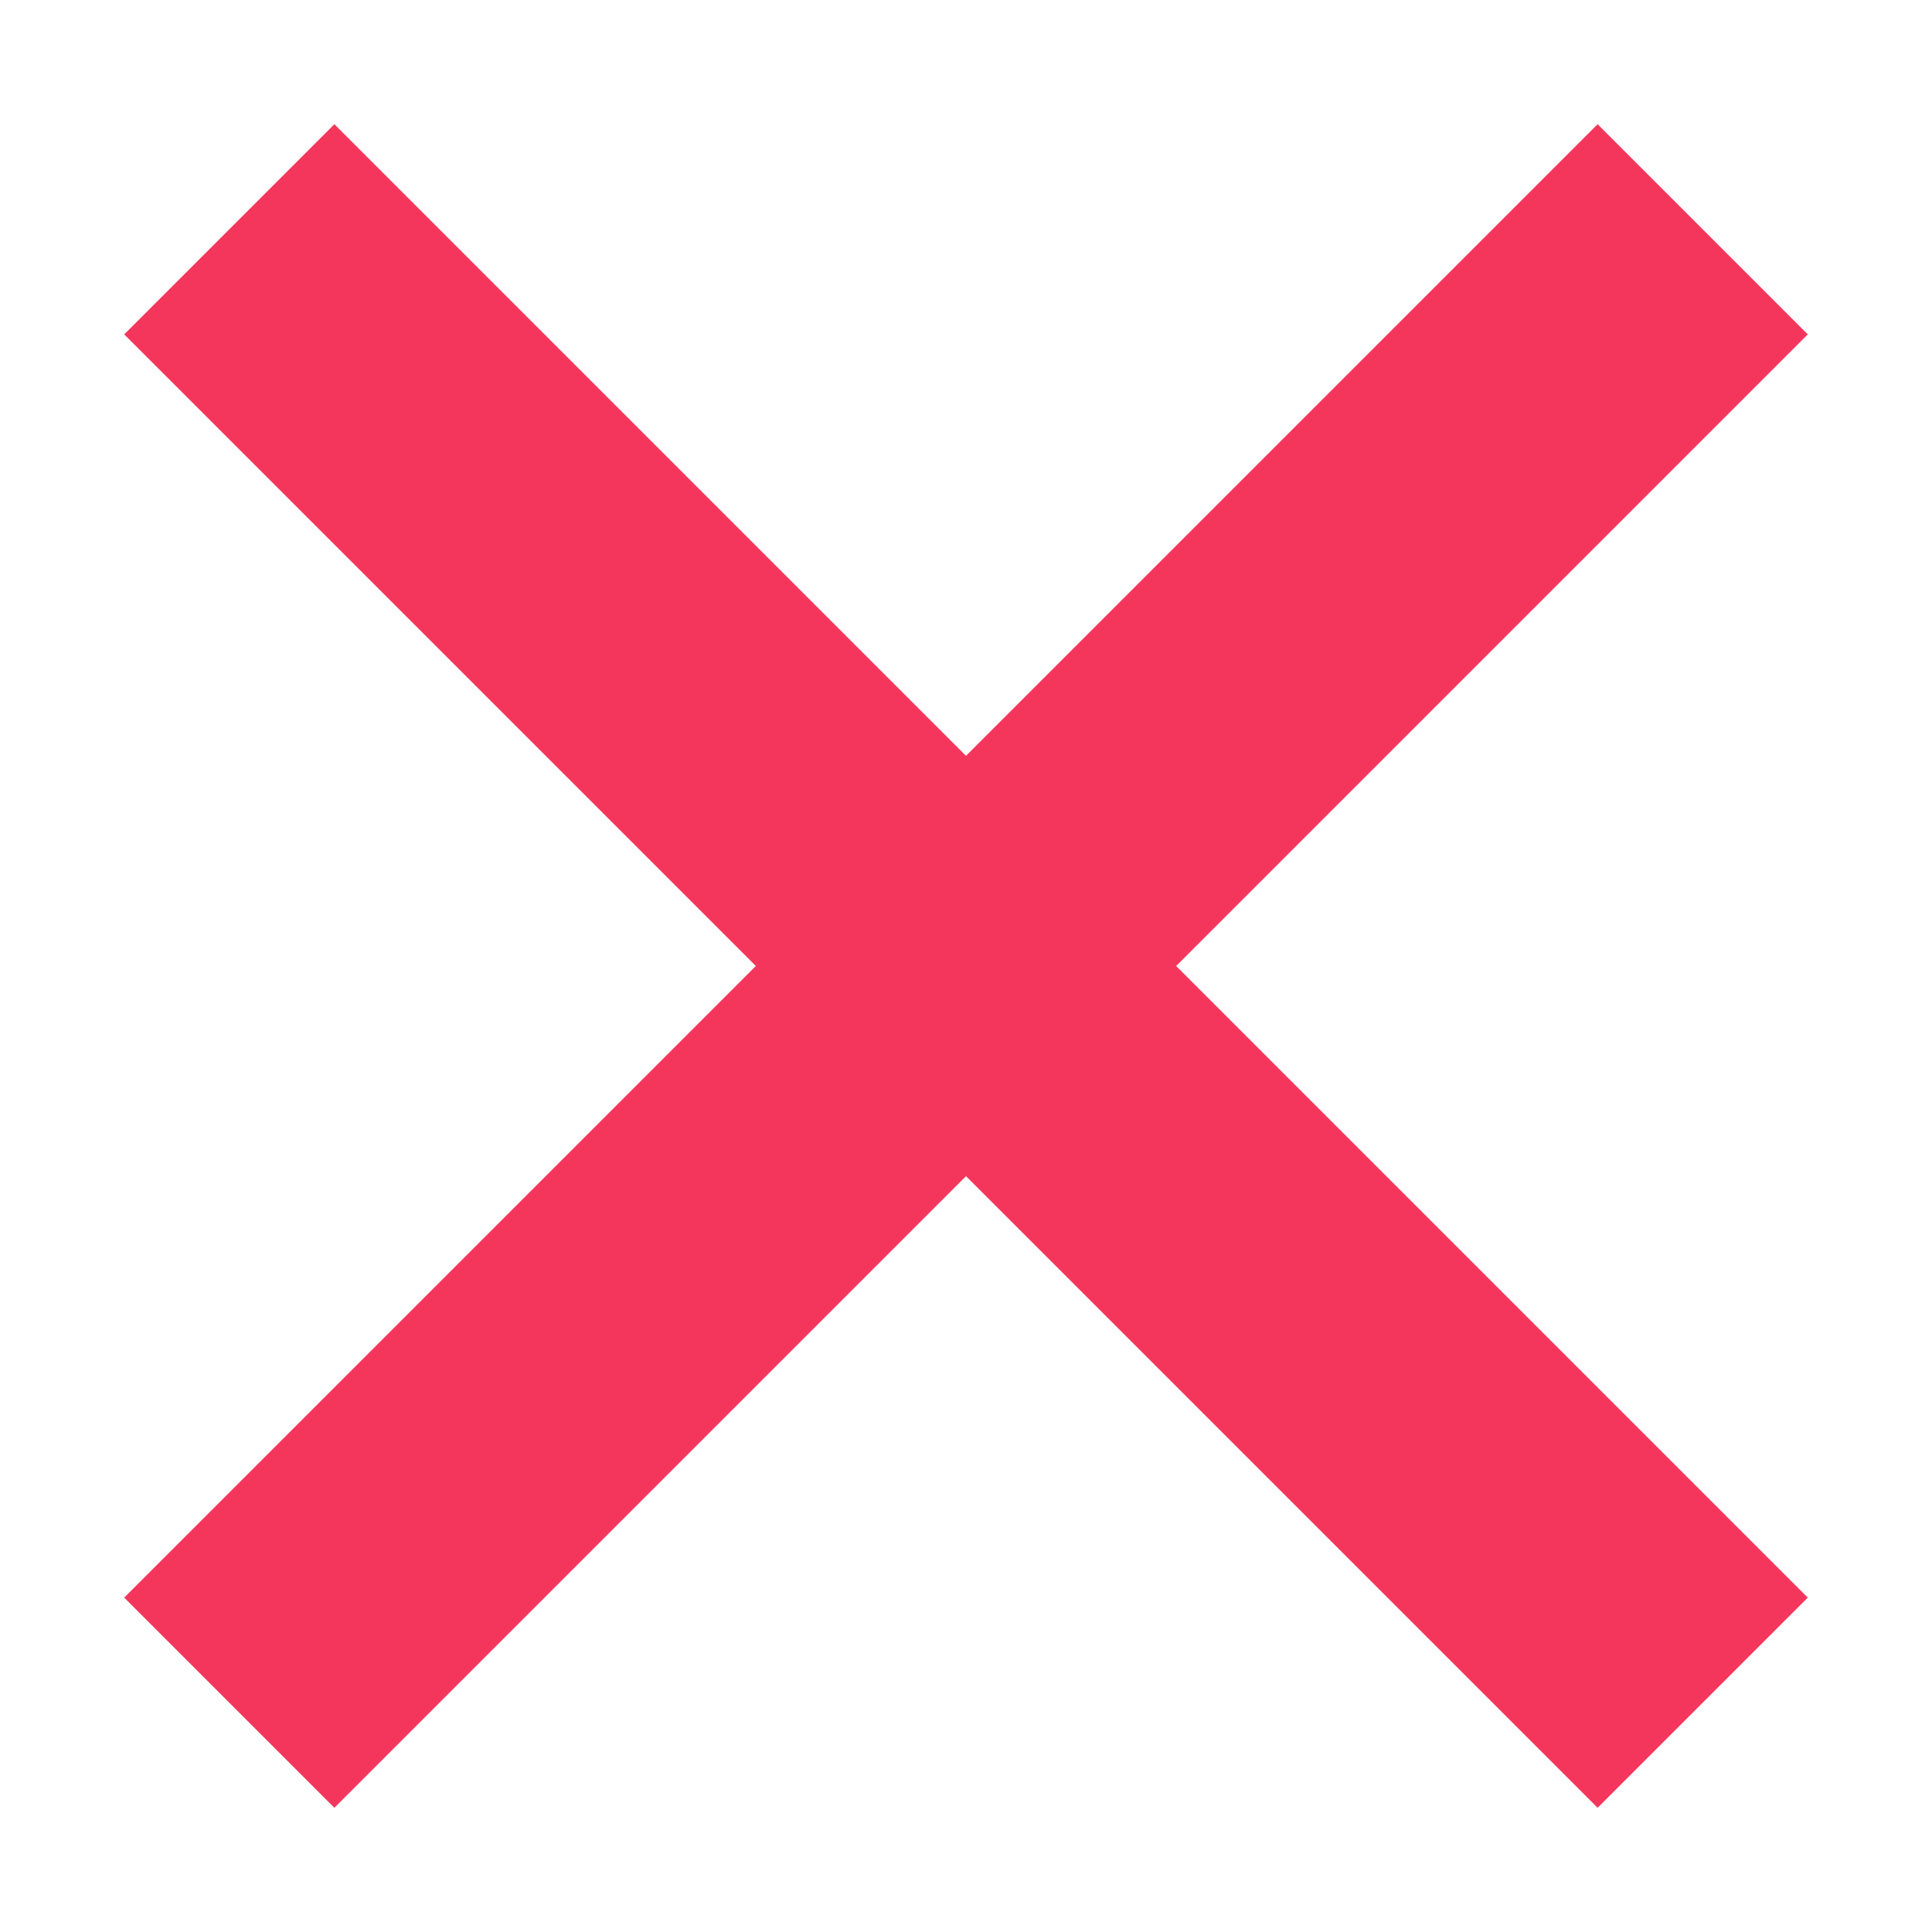<?xml version="1.0" encoding="UTF-8"?>
<svg width="13px" height="13px" viewBox="0 0 13 13" version="1.1" xmlns="http://www.w3.org/2000/svg" xmlns:xlink="http://www.w3.org/1999/xlink">
    <title>Group</title>
    <g id="Page-1" stroke="none" stroke-width="1" fill="none" fill-rule="evenodd" stroke-linecap="square">
        <g id="Group" transform="translate(2, 2)" stroke="#F5365C" stroke-width="2">
            <line x1="0.25" y1="0.25" x2="8.75" y2="8.75" id="Line"></line>
            <line x1="0.25" y1="0.25" x2="8.75" y2="8.75" id="Line" transform="translate(4.5, 4.5) scale(-1, 1) translate(-4.5, -4.5) "></line>
        </g>
    </g>
</svg>